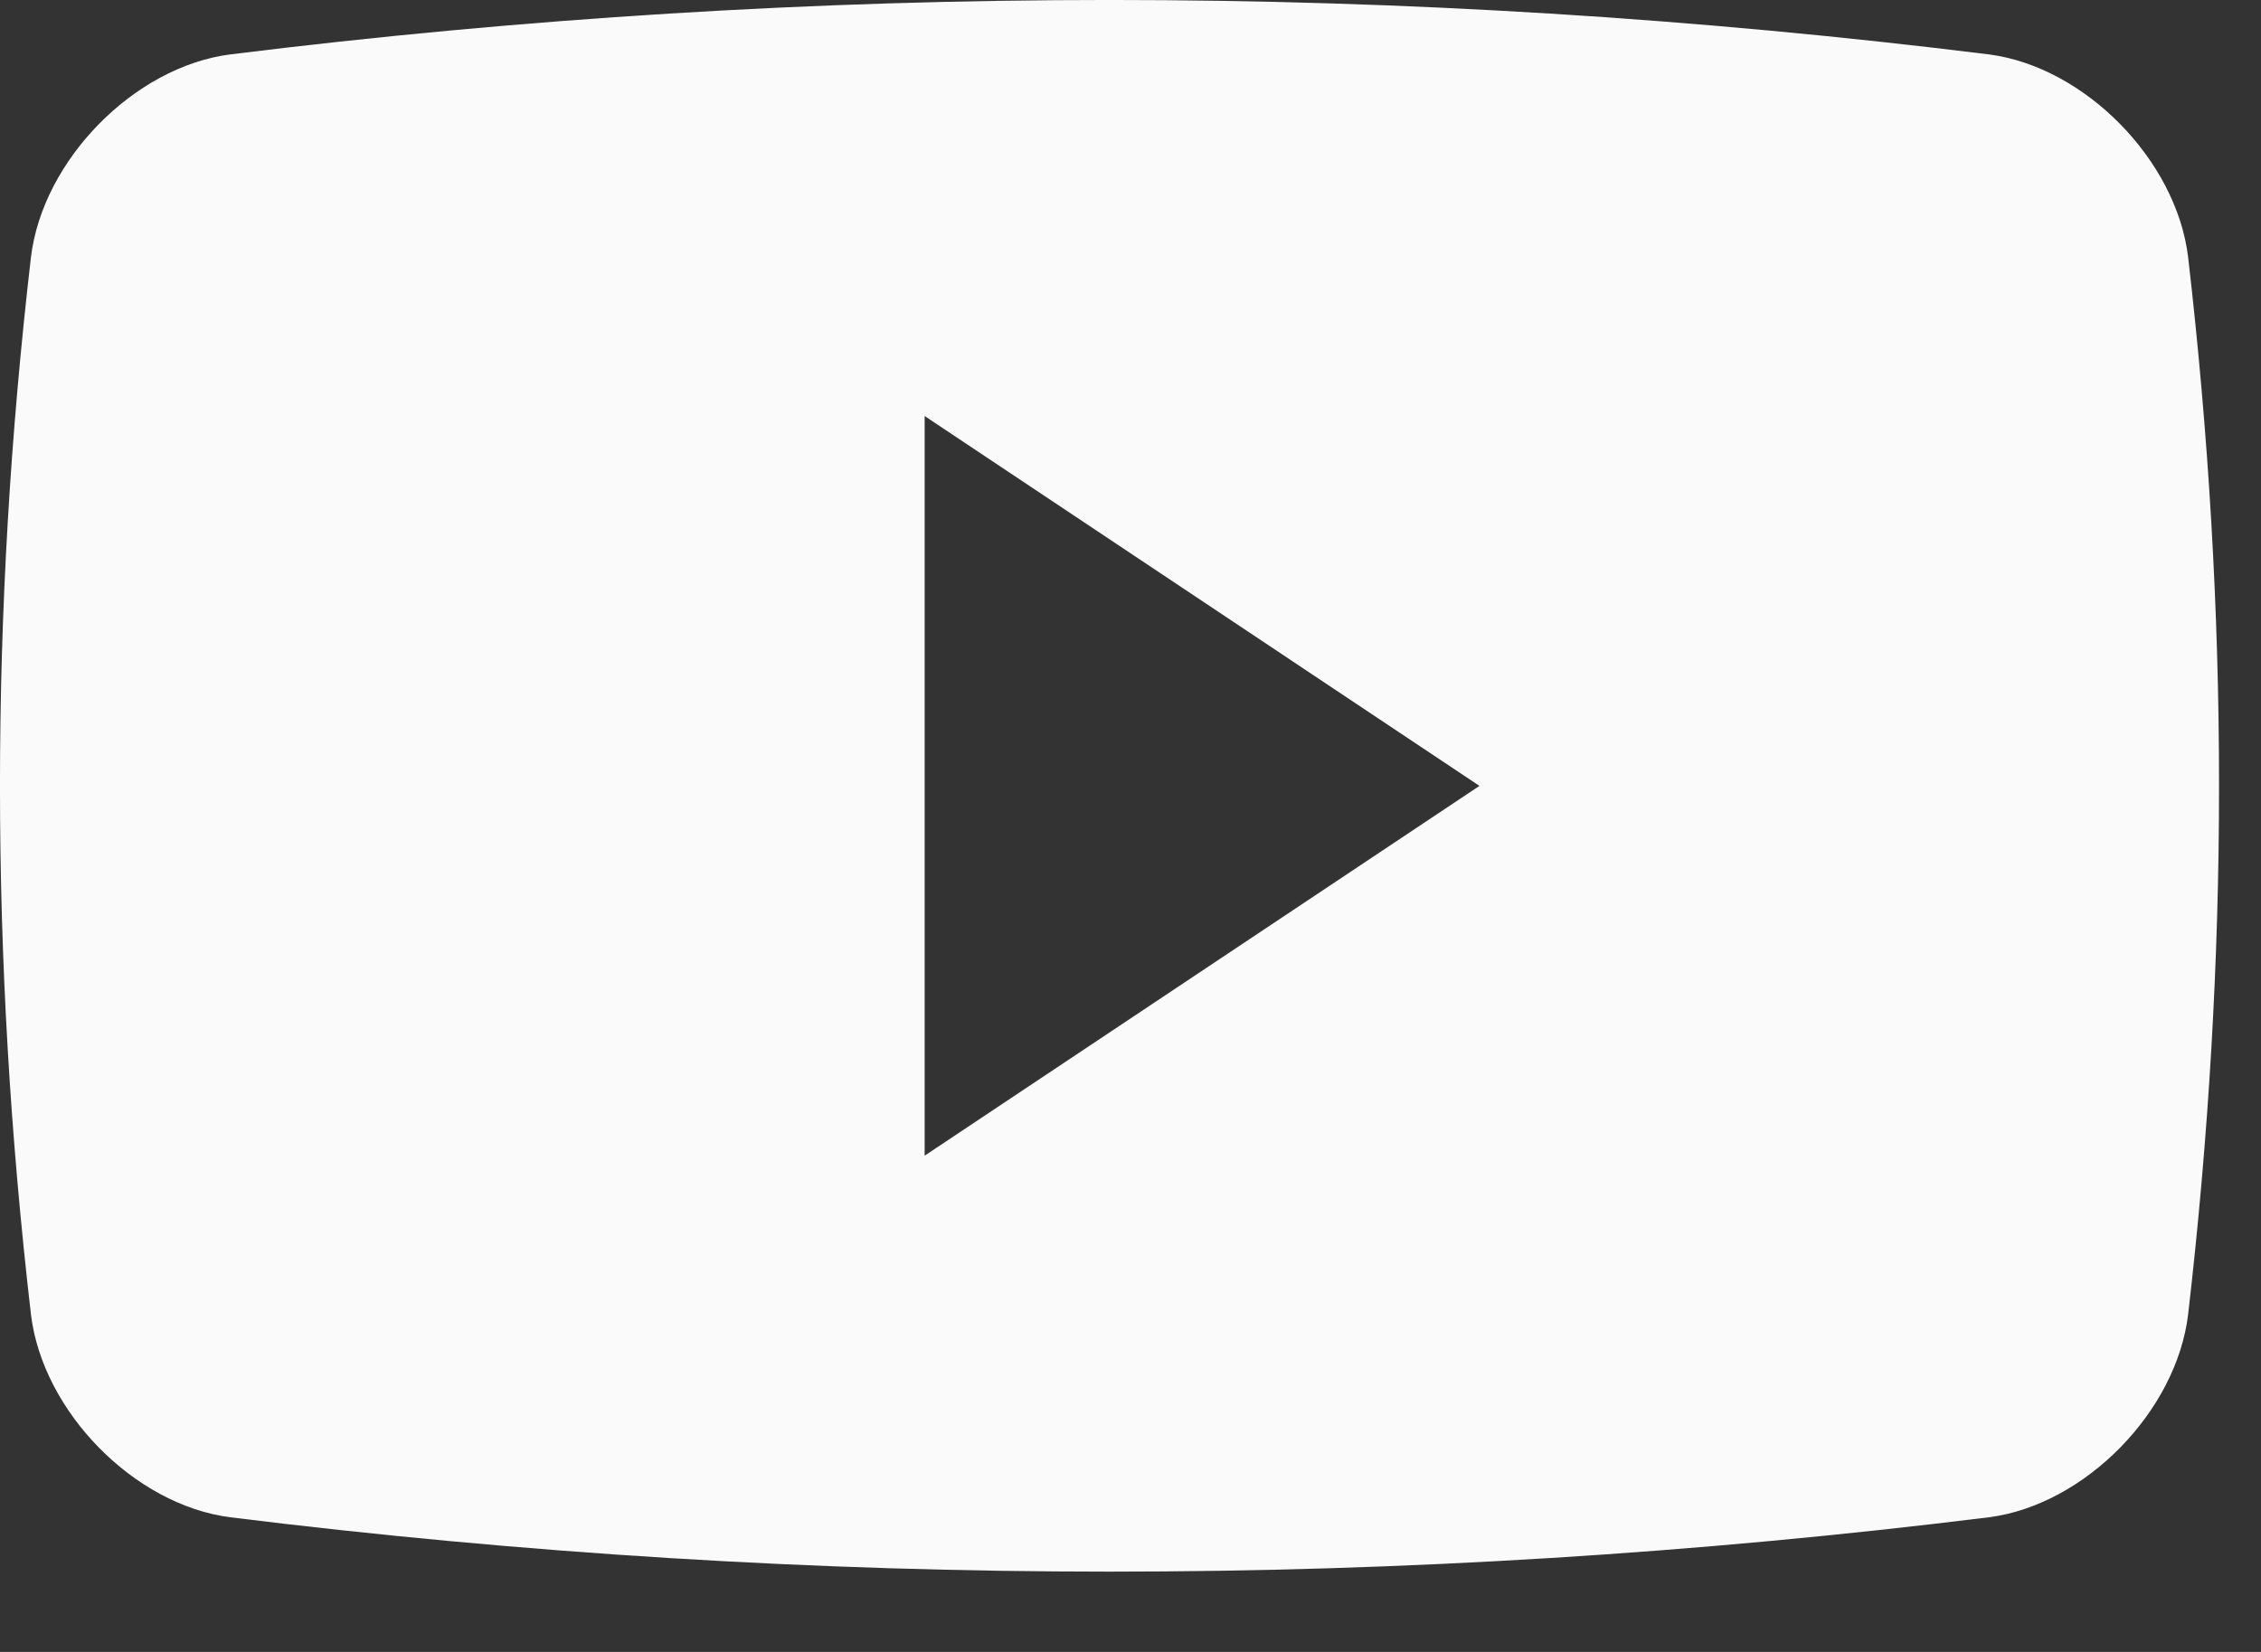 <?xml version="1.0" encoding="UTF-8"?> <svg xmlns="http://www.w3.org/2000/svg" width="26" height="19" viewBox="0 0 26 19" fill="none"><rect x="0" y="0" width="26" height="19" fill="#333333" stroke="none"/> <path fill-rule="evenodd" clip-rule="evenodd" d="M22.873 0.626C23.975 0.77 25.028 1.841 25.162 2.958C25.636 7.053 25.636 11.024 25.162 15.118C25.028 16.236 23.975 17.308 22.873 17.451C16.155 18.285 9.361 18.285 2.645 17.451C1.543 17.308 0.49 16.236 0.356 15.118C-0.119 11.024 -0.119 7.053 0.356 2.958C0.49 1.841 1.543 0.769 2.645 0.626C9.361 -0.209 16.155 -0.209 22.873 0.626ZM10.633 4.785V13.292L17.013 9.039L10.633 4.785Z" fill="#FAFAFA"></path> </svg> 